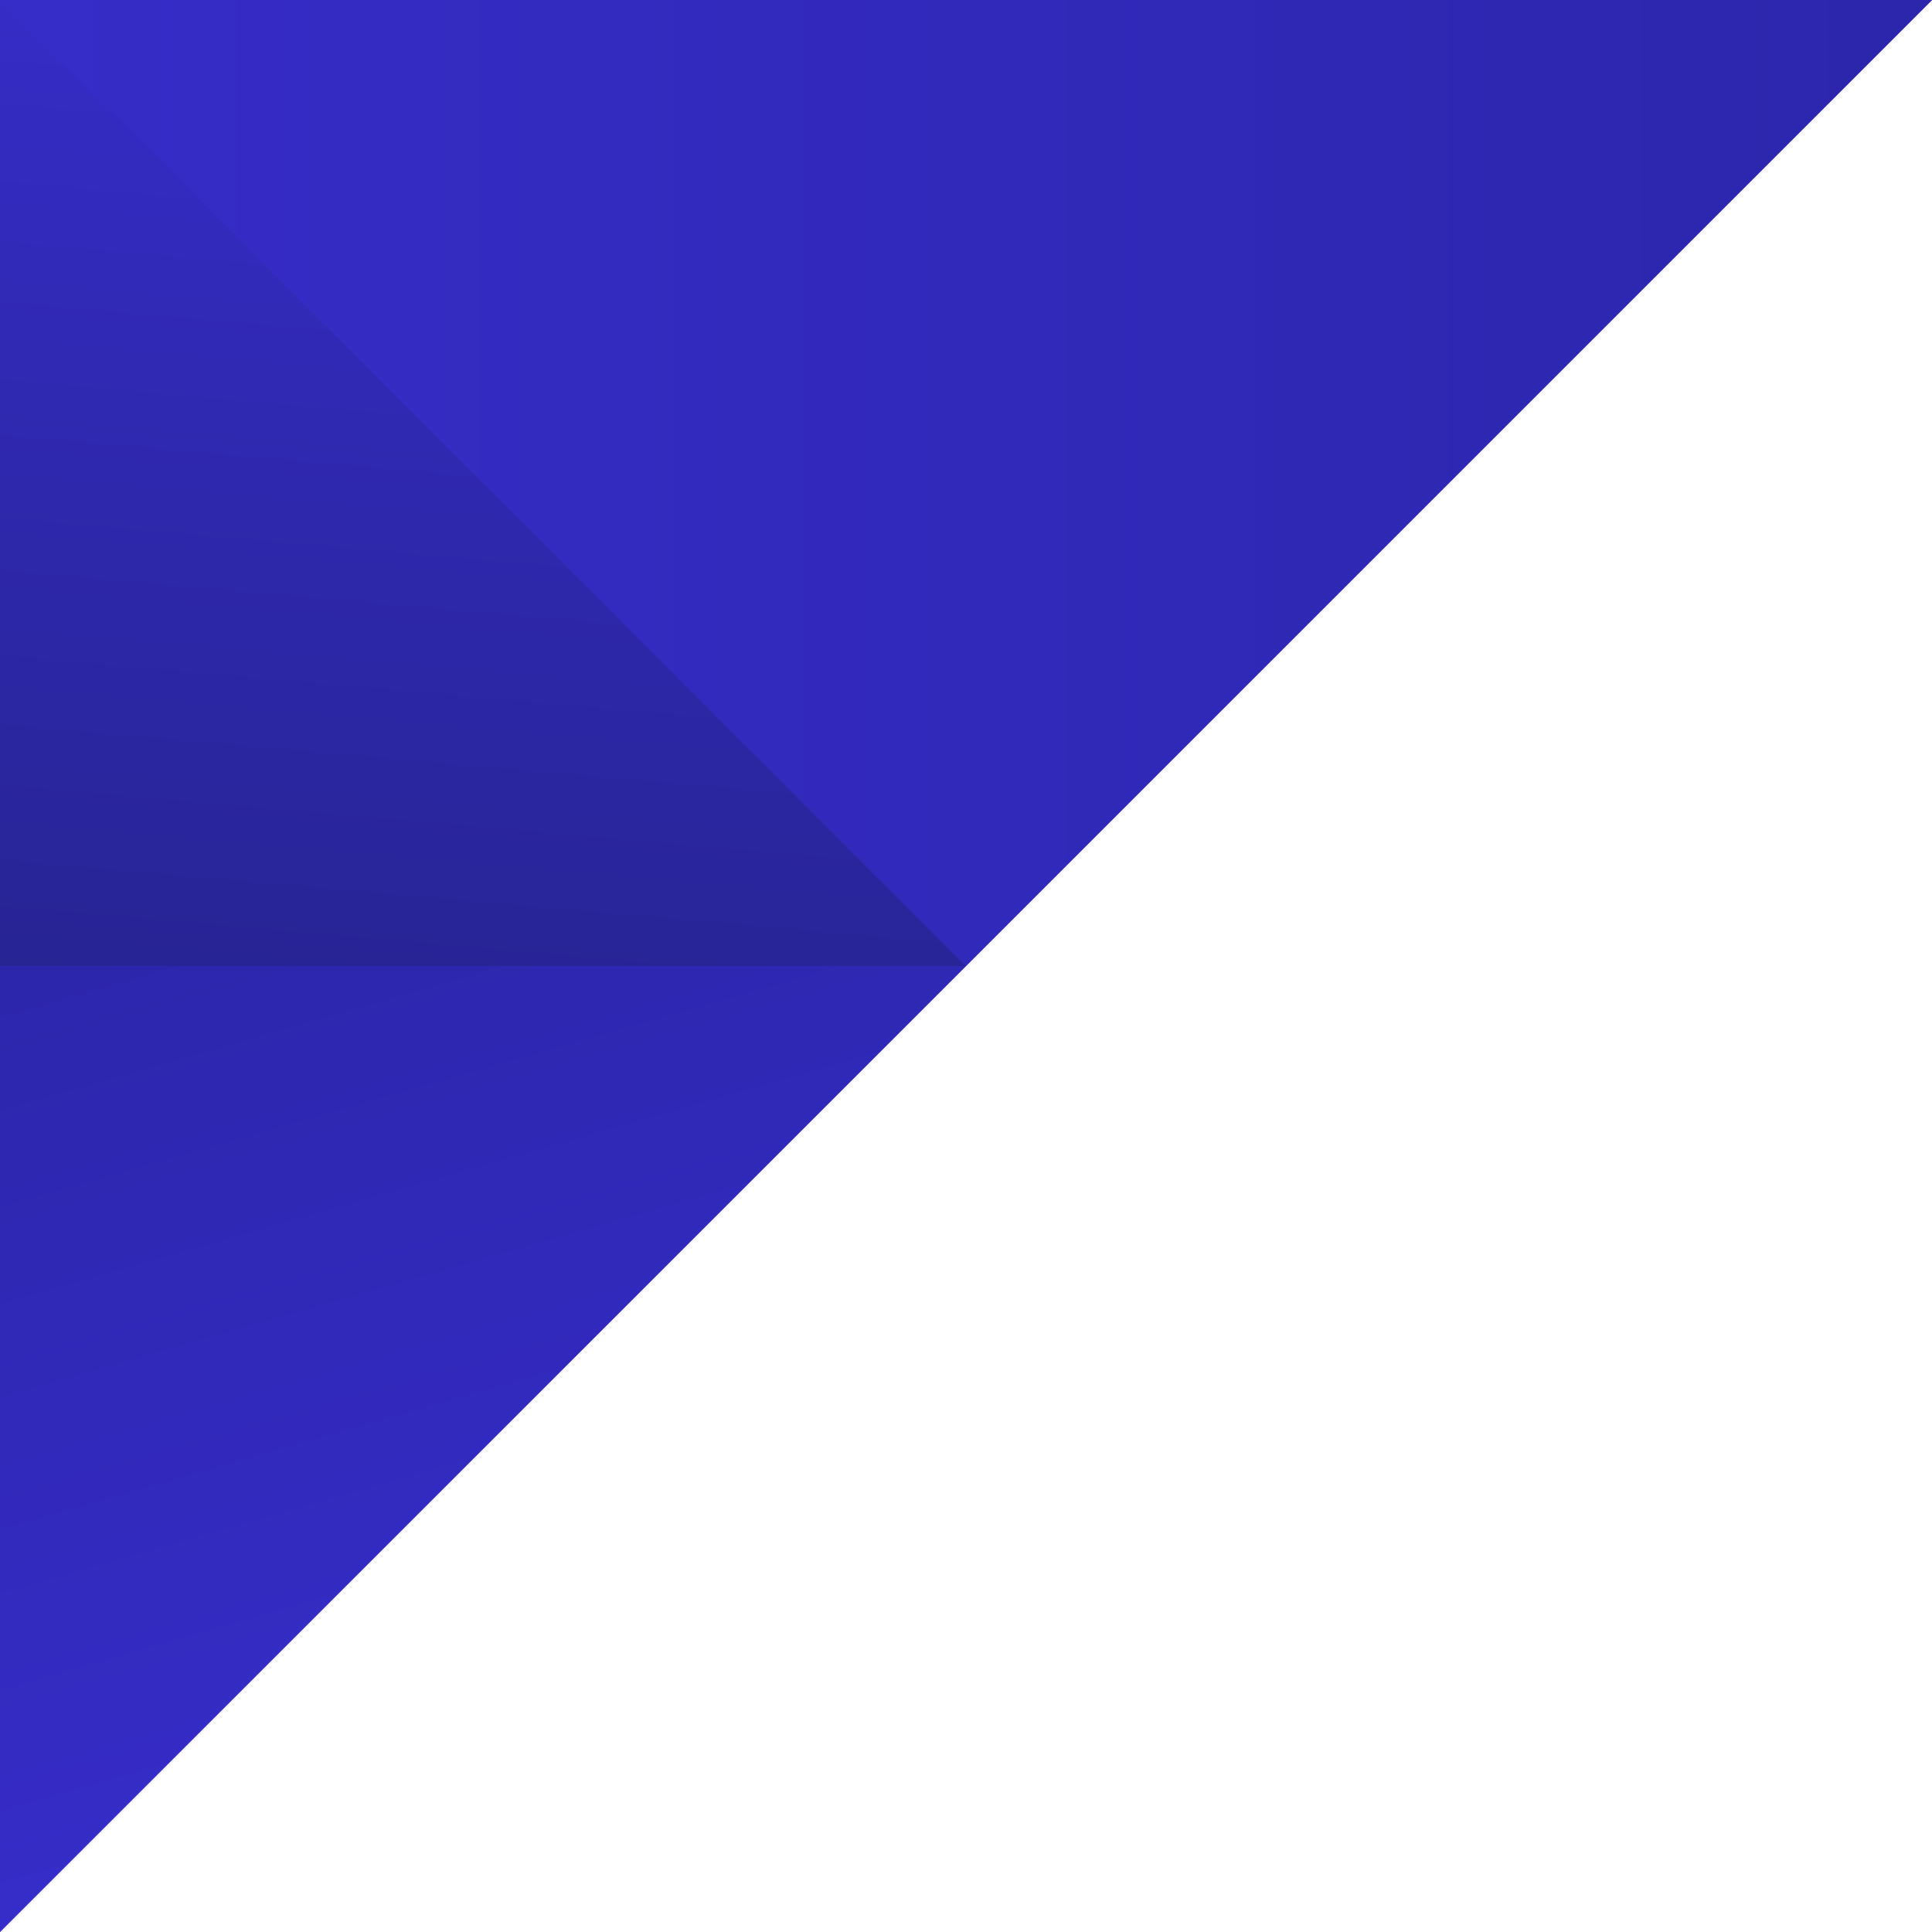 <svg xmlns="http://www.w3.org/2000/svg" fill="none" viewBox="0 0 1200 1200">
  <defs/>
  <path fill="#372CCD" d="M1200 0L600 600 0 1200V0h1200z"/>
  <path fill="url(#paint0_linear)" d="M600 0v600L1200 0H600z"/>
  <path fill="url(#paint1_linear)" d="M600 600H0V0l600 600z"/>
  <path fill="url(#paint2_linear)" d="M600 600L0 1199.92V600h600z"/>
  <path fill="url(#paint3_linear)" d="M0 0l600 600V0H0z"/>
  <defs>
    <linearGradient id="paint0_linear" x1="-2.654" x2="1200.27" y1="300.003" y2="300.003" gradientUnits="userSpaceOnUse">
      <stop stop-color="#362CC8"/>
      <stop offset="1" stop-color="#2C26AC"/>
    </linearGradient>
    <linearGradient id="paint1_linear" x1="271.674" x2="323.768" y1="623.768" y2="28.326" gradientUnits="userSpaceOnUse">
      <stop stop-color="#272494"/>
      <stop offset="1" stop-color="#352CC6"/>
    </linearGradient>
    <linearGradient id="paint2_linear" x1="356.695" x2="197.721" y1="1097.68" y2="543.264" gradientUnits="userSpaceOnUse">
      <stop stop-color="#362CC8"/>
      <stop offset="1" stop-color="#2C26AC"/>
    </linearGradient>
    <linearGradient id="paint3_linear" x1="-2.696" x2="1200.23" y1="300" y2="300" gradientUnits="userSpaceOnUse">
      <stop stop-color="#362CC8"/>
      <stop offset="1" stop-color="#2C26AC"/>
    </linearGradient>
  </defs>
</svg>